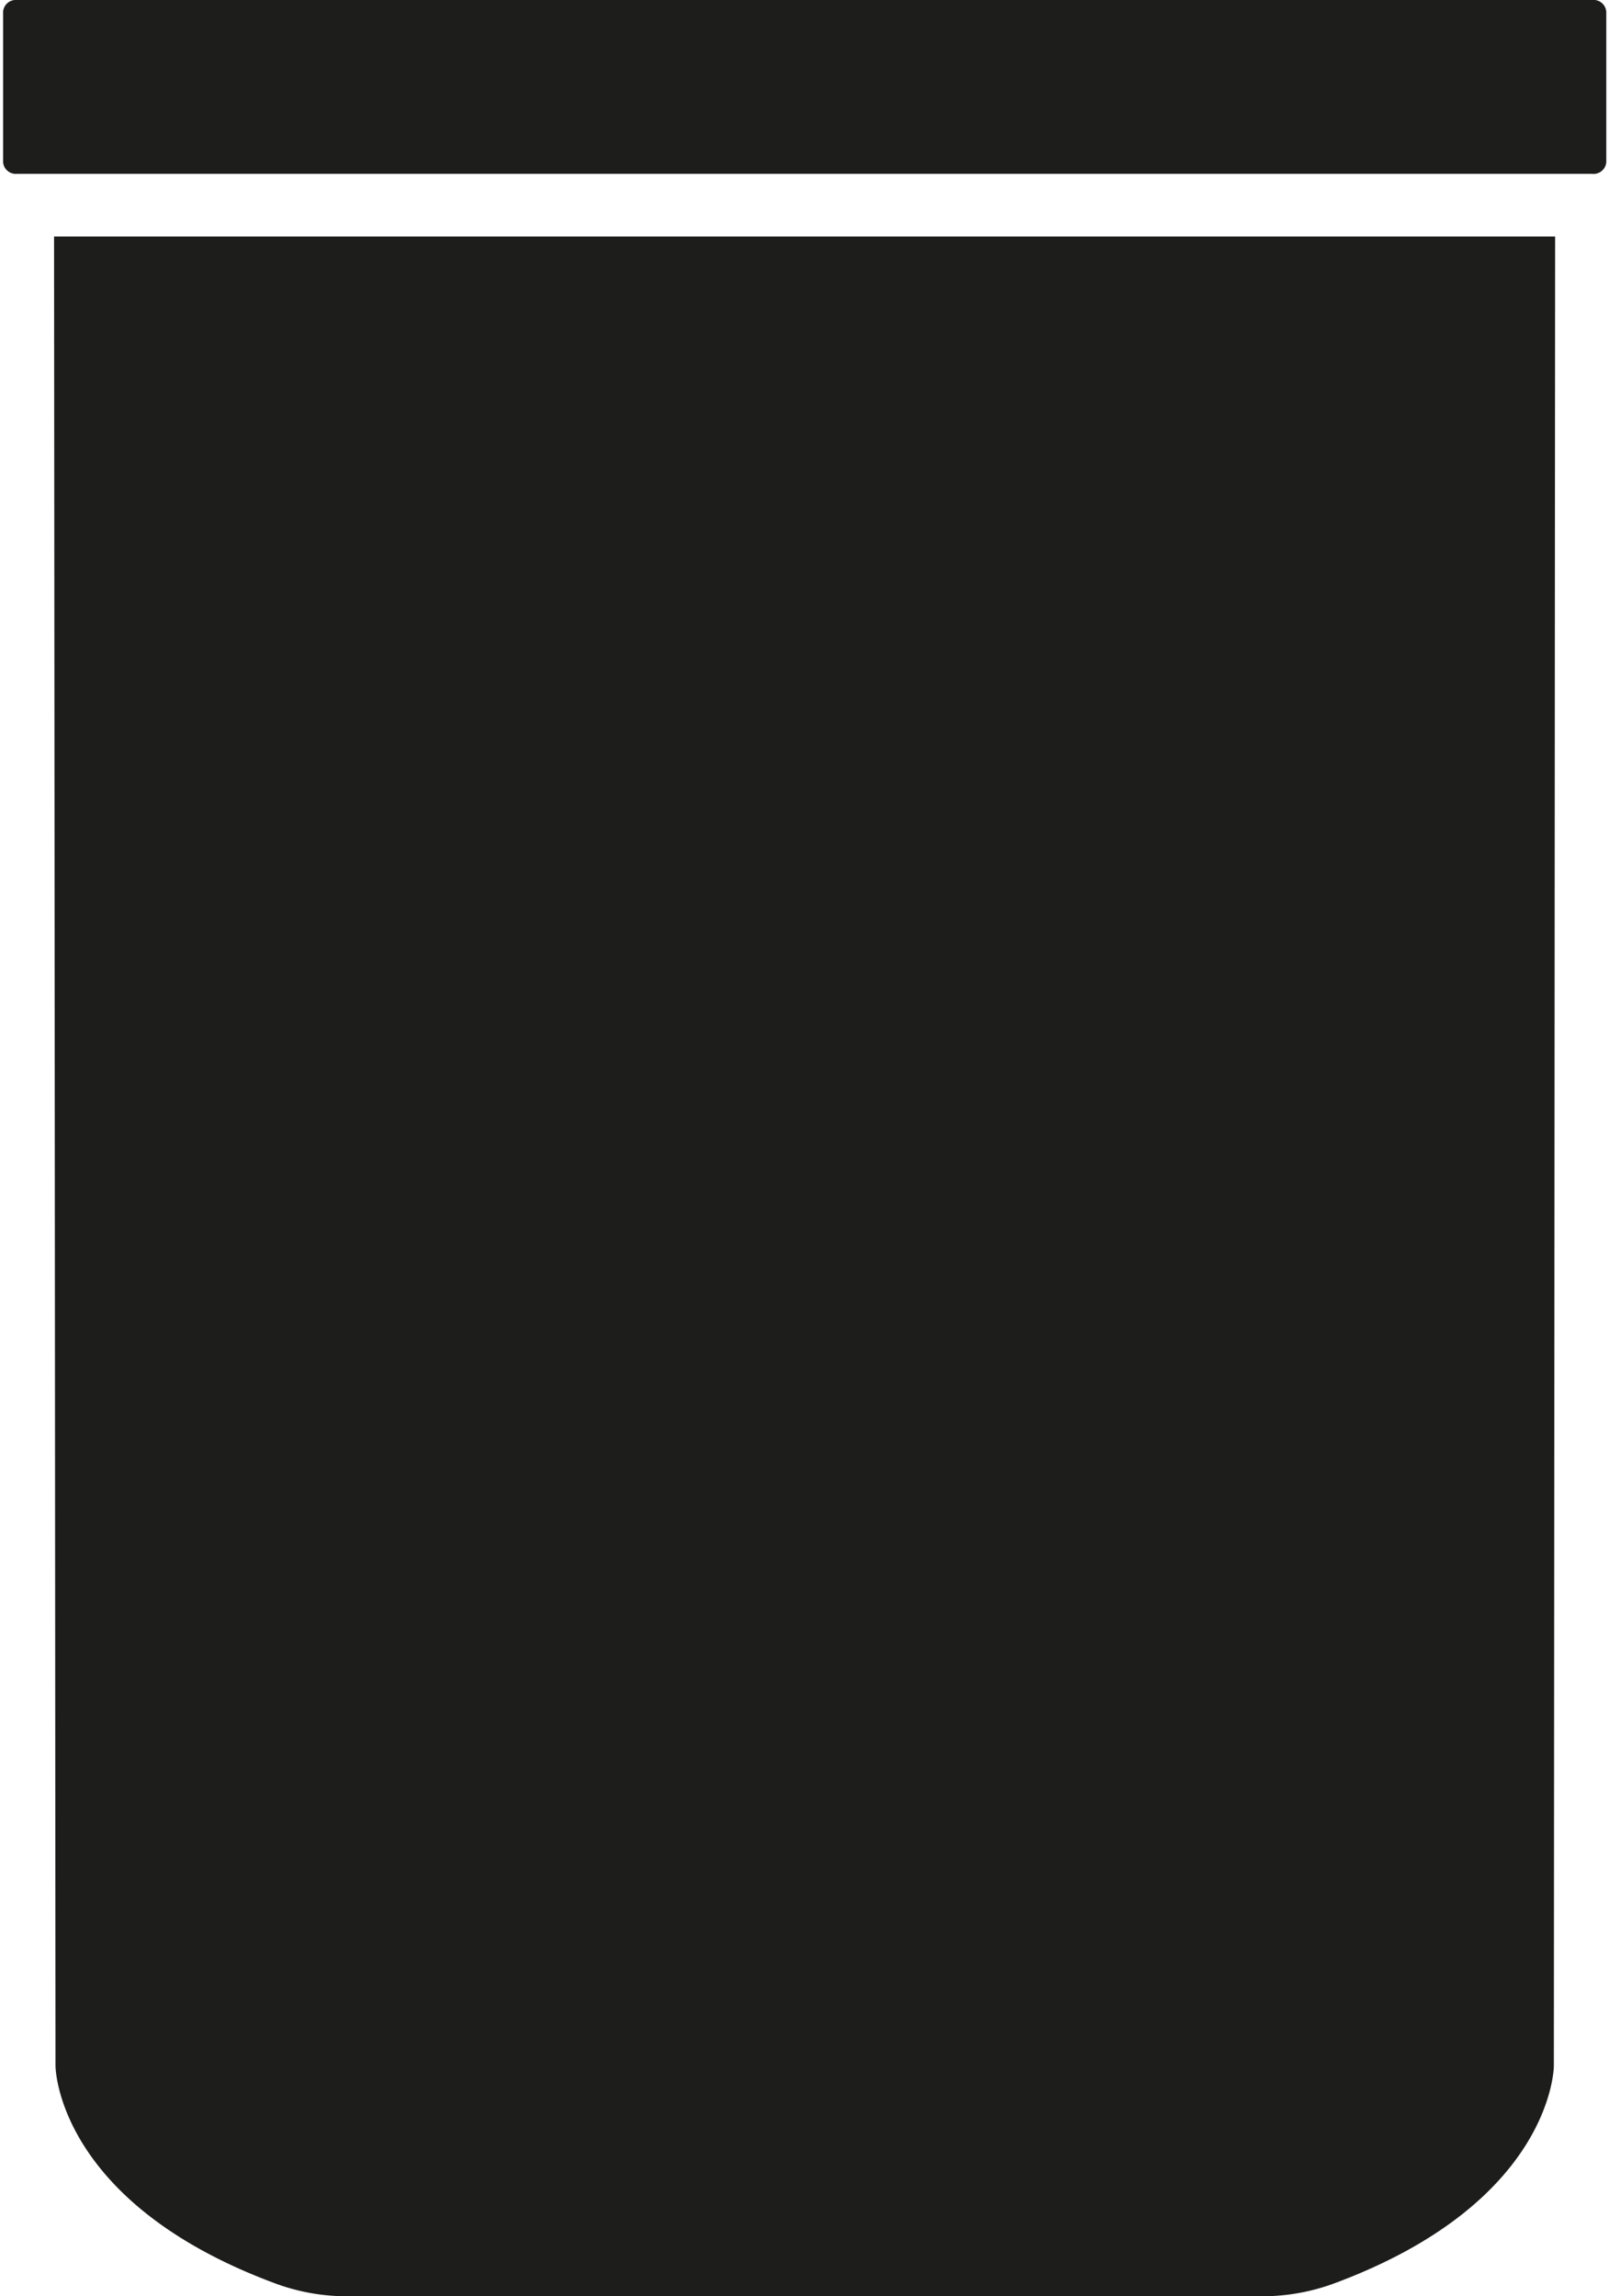 <?xml version="1.0" encoding="UTF-8"?>
<svg xmlns="http://www.w3.org/2000/svg" viewBox="0 0 88.98 127.46" width="89" height="127">
  <defs>
    <style>
      .cls-1 {
        fill: #1d1d1b;
      }
    </style>
  </defs>
  <g id="Calque_2" data-name="Calque 2">
    <g id="Calque_1-2" data-name="Calque 1">
      <g>
        <path class="cls-1" d="M88.21,0H.77A.71.71,0,0,0,0,.65V9a.71.71,0,0,0,.77.65H88.21A.71.71,0,0,0,89,9V.65A.71.71,0,0,0,88.21,0Z"/>
        <path class="cls-1" d="M2.91,114.67s0,7.58,12.26,12.1a11.46,11.46,0,0,0,4,.69H69.83a11.55,11.55,0,0,0,4-.69c12.26-4.52,12.26-12.1,12.26-12.1l.07-101.54H2.83Z"/>
      </g>
    </g>
  </g>
</svg>
